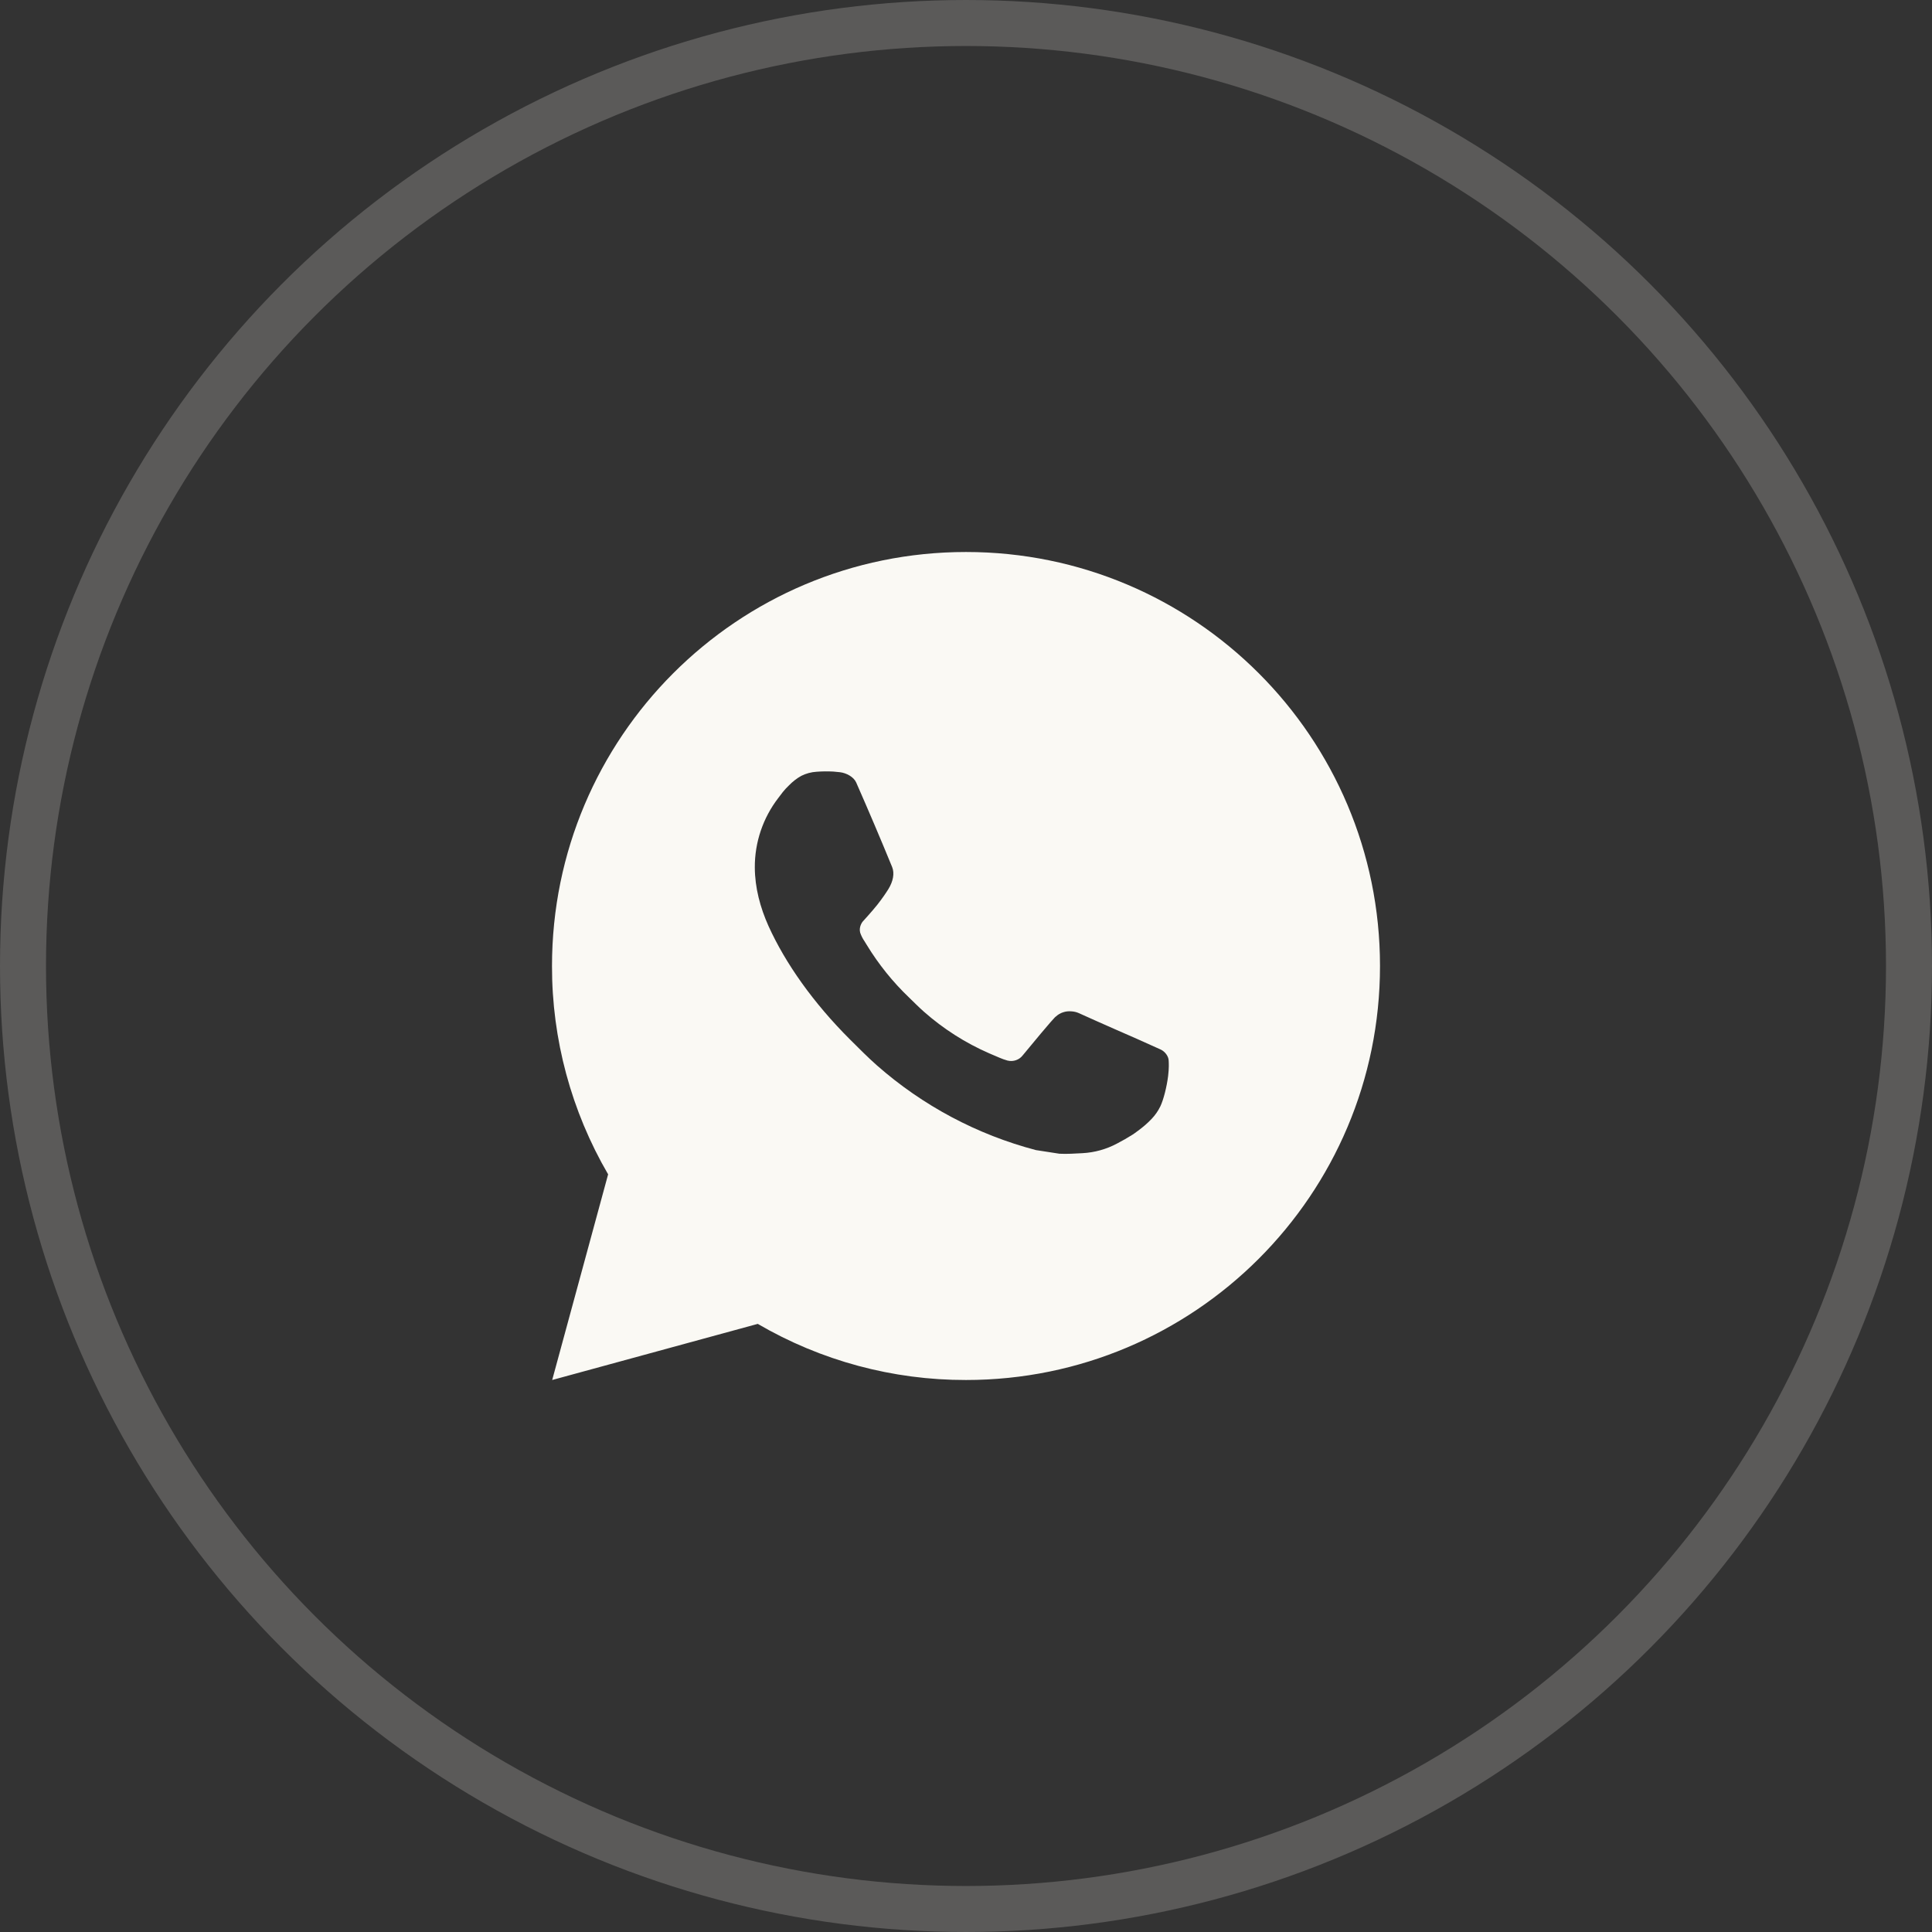 <?xml version="1.0" encoding="UTF-8"?> <svg xmlns="http://www.w3.org/2000/svg" width="42" height="42" viewBox="0 0 42 42" fill="none"><rect x="0" y="0" width="42" height="42" fill="#333333" stroke="none"/> <circle cx="21" cy="21" r="20.5" stroke="#FAF9F4" stroke-opacity="0.2"></circle> <path d="M21 12C25.971 12 30 16.029 30 21C30 25.971 25.971 30 21 30C19.41 30.003 17.847 29.582 16.473 28.78L12.004 30L13.22 25.529C12.419 24.154 11.997 22.591 12 21C12 16.029 16.029 12 21 12ZM17.933 16.77L17.753 16.777C17.636 16.784 17.522 16.815 17.418 16.867C17.32 16.922 17.231 16.992 17.153 17.072C17.045 17.174 16.984 17.262 16.919 17.348C16.586 17.781 16.406 18.312 16.409 18.858C16.411 19.299 16.526 19.728 16.706 20.13C17.074 20.942 17.68 21.801 18.479 22.598C18.672 22.789 18.861 22.982 19.064 23.161C20.057 24.035 21.241 24.666 22.52 25.002L23.031 25.081C23.198 25.09 23.364 25.077 23.532 25.069C23.794 25.055 24.05 24.984 24.281 24.861C24.399 24.8 24.514 24.734 24.626 24.663C24.626 24.663 24.665 24.638 24.739 24.582C24.86 24.492 24.935 24.428 25.036 24.323C25.11 24.245 25.175 24.154 25.225 24.051C25.295 23.904 25.365 23.624 25.394 23.391C25.415 23.213 25.409 23.116 25.406 23.056C25.403 22.959 25.323 22.859 25.235 22.817L24.712 22.582C24.712 22.582 23.929 22.241 23.45 22.023C23.4 22.001 23.346 21.989 23.291 21.986C23.23 21.98 23.168 21.987 23.109 22.007C23.05 22.026 22.997 22.058 22.951 22.101C22.947 22.099 22.886 22.15 22.236 22.939C22.198 22.989 22.147 23.027 22.088 23.047C22.029 23.068 21.965 23.071 21.904 23.056C21.846 23.04 21.788 23.02 21.733 22.996C21.621 22.949 21.582 22.931 21.506 22.899C20.989 22.674 20.511 22.369 20.088 21.996C19.975 21.897 19.87 21.789 19.762 21.685C19.407 21.346 19.099 20.962 18.844 20.544L18.791 20.458C18.752 20.401 18.721 20.339 18.699 20.274C18.665 20.141 18.754 20.035 18.754 20.035C18.754 20.035 18.972 19.796 19.074 19.666C19.173 19.54 19.257 19.418 19.311 19.331C19.417 19.16 19.45 18.984 19.394 18.848C19.142 18.233 18.881 17.62 18.613 17.011C18.56 16.891 18.403 16.804 18.259 16.787C18.211 16.782 18.162 16.776 18.114 16.773C17.993 16.767 17.872 16.768 17.751 16.776L17.933 16.77Z" fill="#FAF9F4"></path> </svg> 